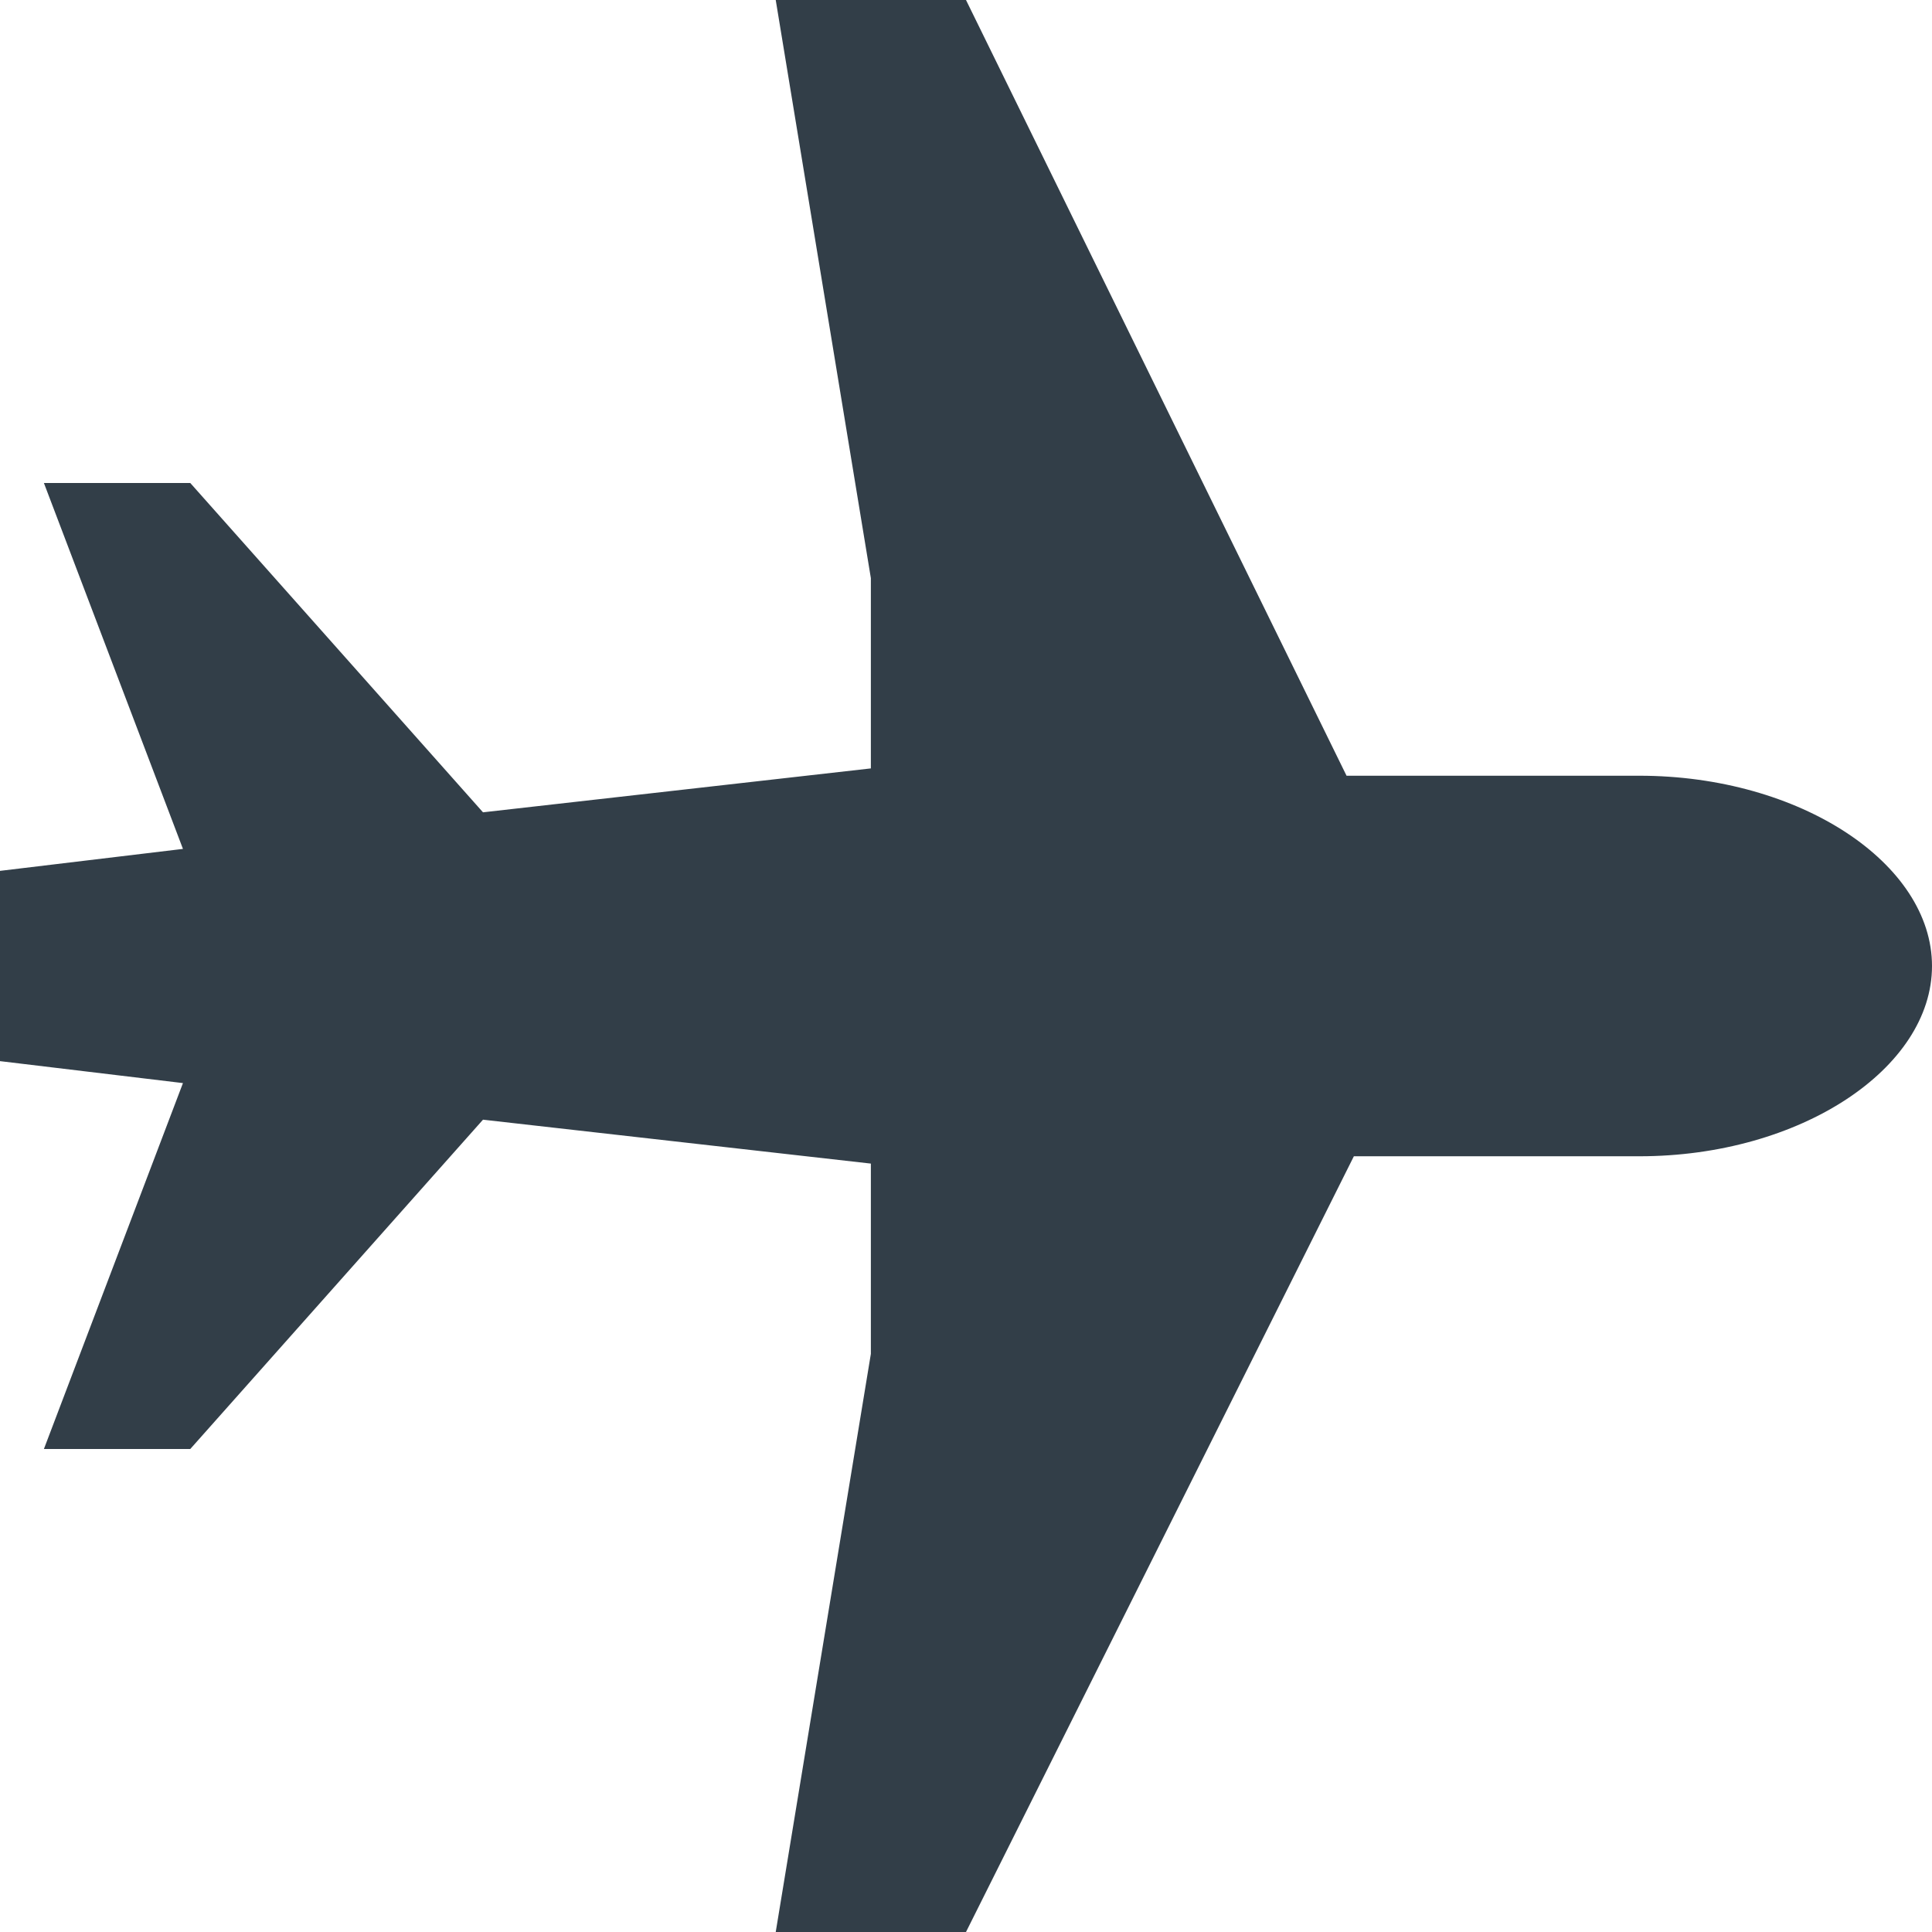<svg xmlns="http://www.w3.org/2000/svg" xmlns:xlink="http://www.w3.org/1999/xlink" id="Capa_1" x="0px" y="0px" viewBox="0 0 26.4 26.4" style="enable-background:new 0 0 26.4 26.4;" xml:space="preserve"><style type="text/css">	.st0{enable-background:new    ;}	.st1{clip-path:url(#SVGID_00000065784261536576193520000012871456869404464568_);}	.st2{clip-path:url(#SVGID_00000021807882392578356830000011137977137814736797_);}	.st3{clip-path:url(#SVGID_00000140692481349288392210000005340659745536043680_);}	.st4{fill:#323E48;}</style><g id="Grupo_241" class="st0">	<g>		<defs>			<rect id="SVGID_1_" y="0" width="26.4" height="26.4"></rect>		</defs>		<clipPath id="SVGID_00000161606144219306708510000002020939756493858726_">			<use xlink:href="#SVGID_1_" style="overflow:visible;"></use>		</clipPath>		<g id="Grupo_240" style="clip-path:url(#SVGID_00000161606144219306708510000002020939756493858726_);">			<g id="Grupo_239" transform="translate(0 -0.001)">				<g>					<defs>						<rect id="SVGID_00000132769349986624653930000008854267809652303523_" y="0" width="26.4" height="26.4"></rect>					</defs>					<clipPath id="SVGID_00000053540948580418307420000018171517329148534913_">						<use xlink:href="#SVGID_00000132769349986624653930000008854267809652303523_" style="overflow:visible;"></use>					</clipPath>					<g id="Grupo_238" style="clip-path:url(#SVGID_00000053540948580418307420000018171517329148534913_);">						<g id="Grupo_237" transform="translate(0 0.001)" class="st0">							<g id="Grupo_236" transform="translate(0 0)">								<g>									<defs>										<rect id="SVGID_00000021831192724803052630000010749354817508284805_" y="0" width="26.4" height="26.4"></rect>									</defs>									<clipPath id="SVGID_00000011711650374825351250000003384418569132878250_">										<use xlink:href="#SVGID_00000021831192724803052630000010749354817508284805_" style="overflow:visible;"></use>									</clipPath>									<g id="Grupo_235" style="clip-path:url(#SVGID_00000011711650374825351250000003384418569132878250_);">										<path id="Trazado_237" class="st4" d="M22.4,15.8c2.2,0,4-1.2,4-2.6s-1.8-2.6-4-2.6h-4L13.2,0h-2.6l1.3,7.9v2.6l-5.3,0.6           l-4-4.5h-2l1.9,5L0,11.9v2.6l2.5,0.3l-1.9,5h2l4-4.5l5.3,0.6v2.6l-1.3,7.9h2.6l5.3-10.6L22.4,15.8z"></path>									</g>								</g>							</g>						</g>					</g>				</g>			</g>		</g>	</g></g></svg>